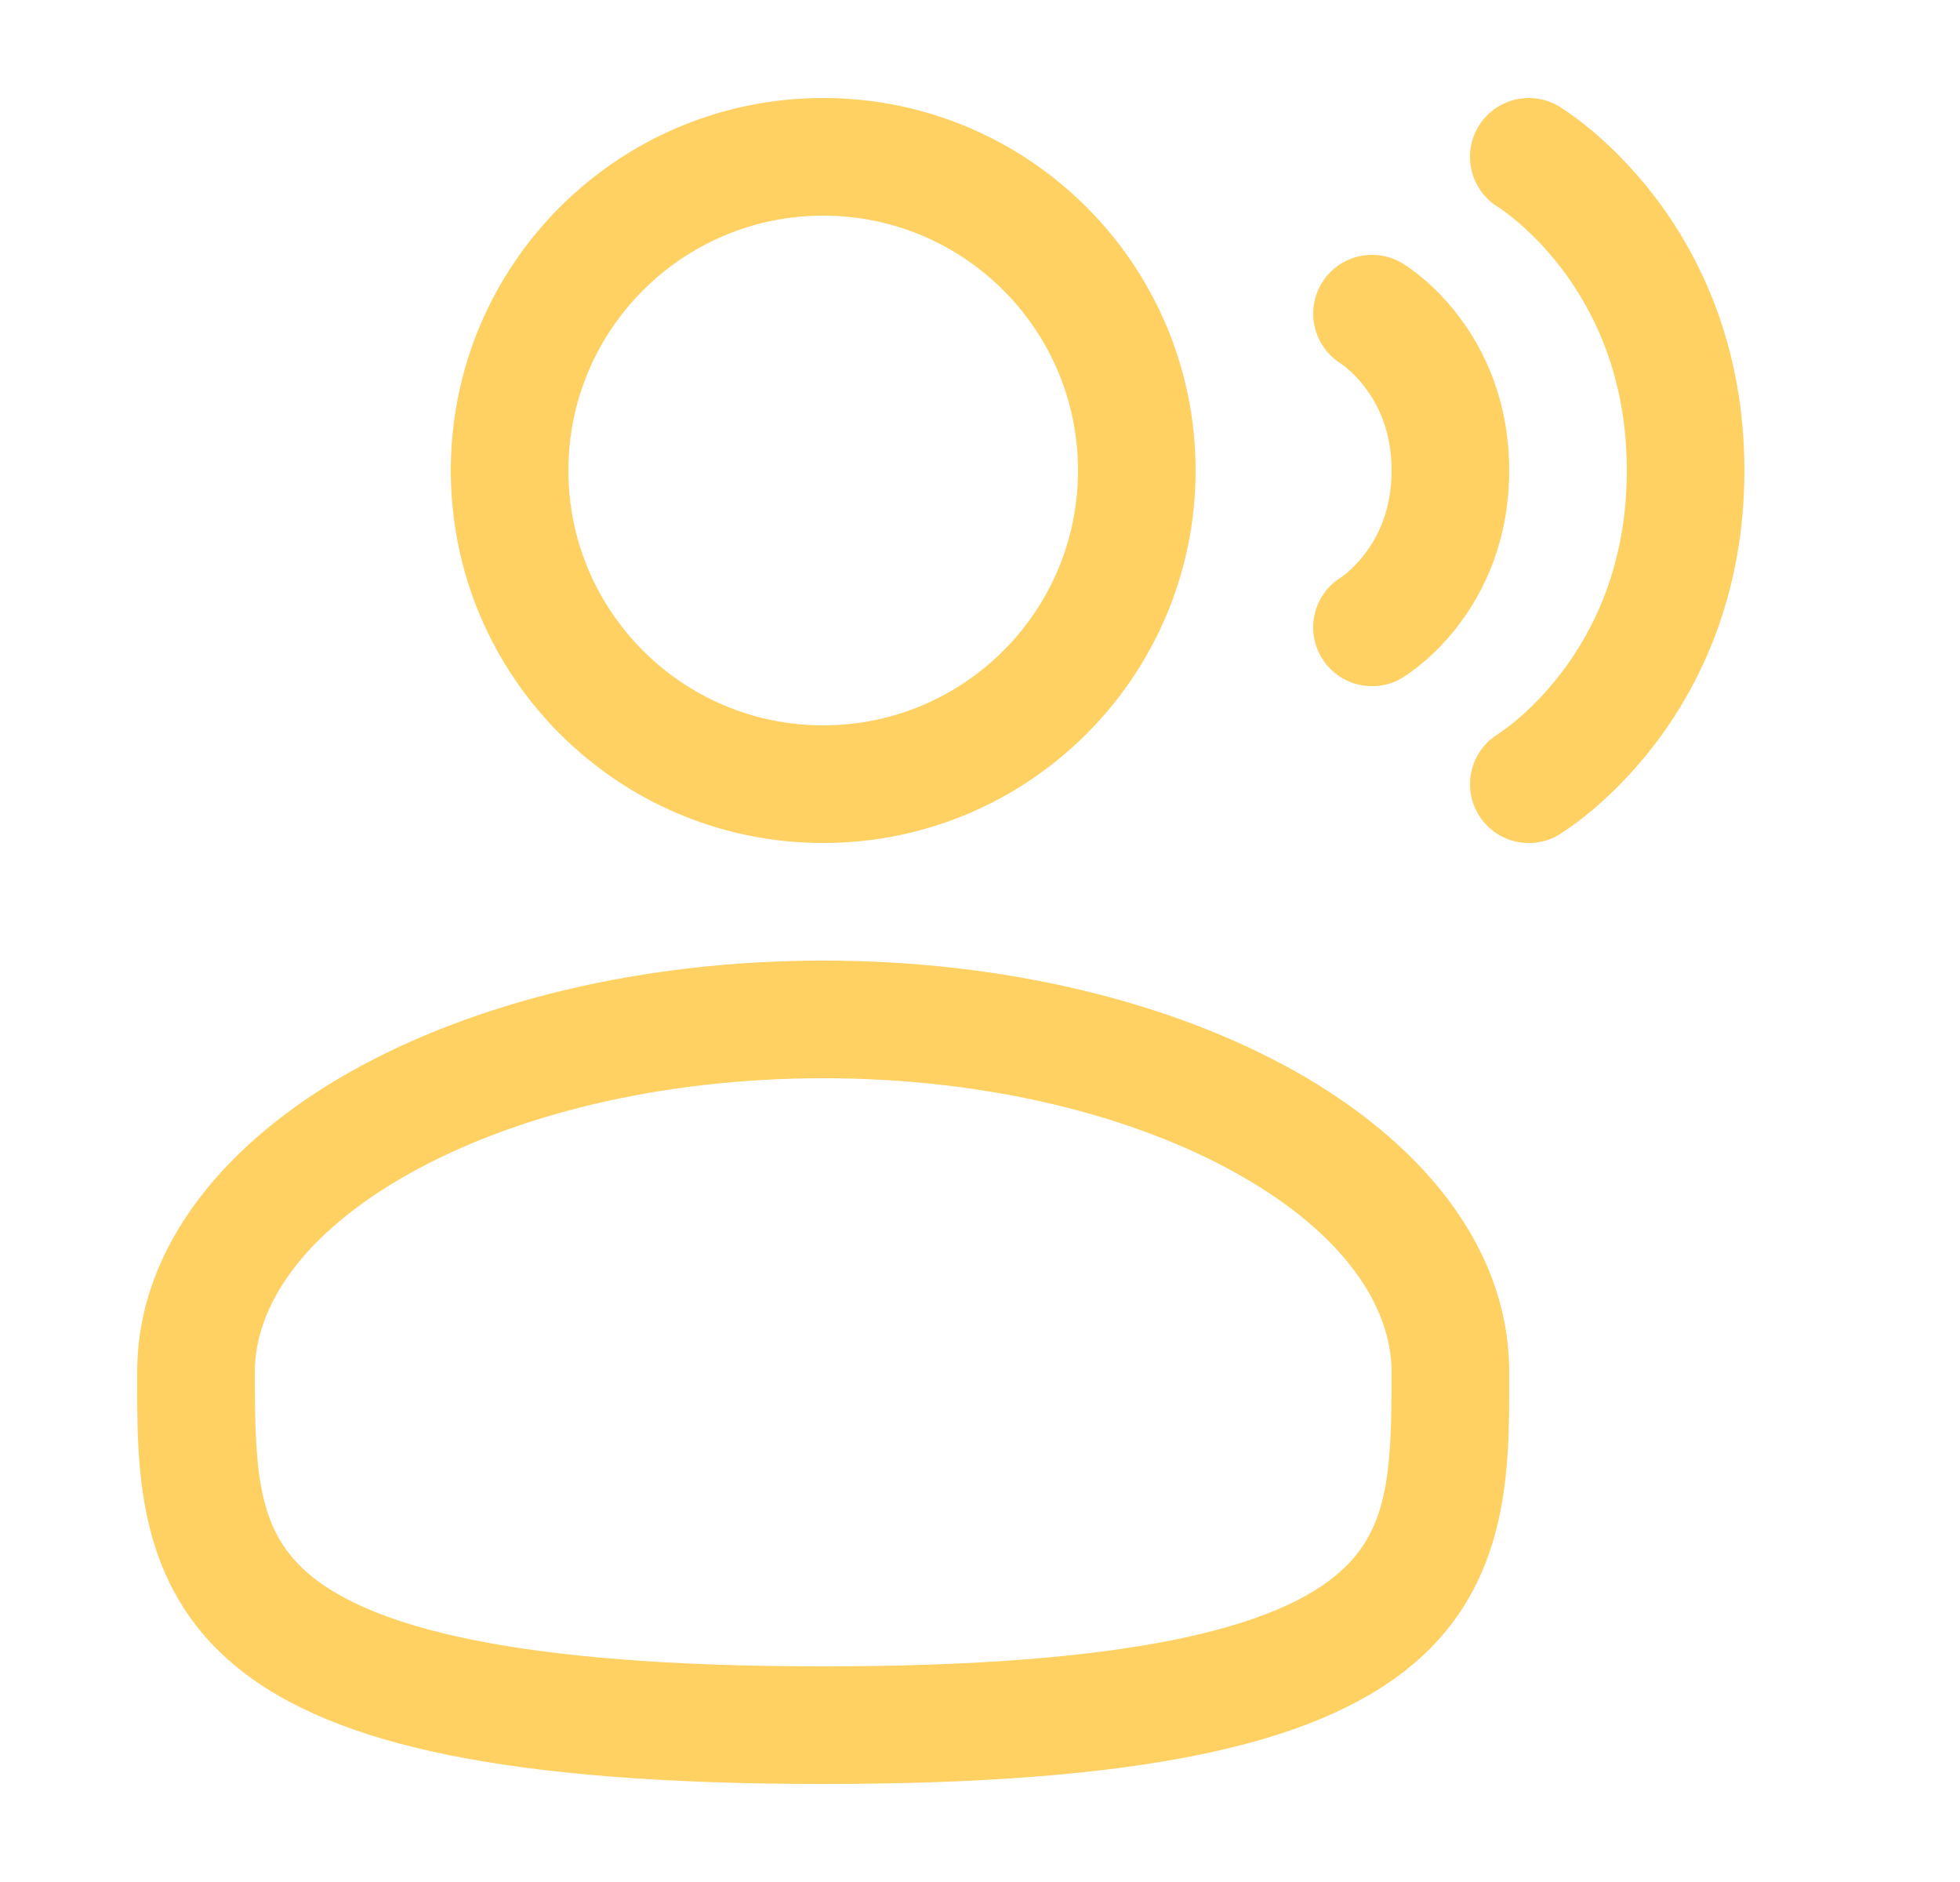 <?xml version="1.0" encoding="UTF-8"?> <svg xmlns="http://www.w3.org/2000/svg" width="25" height="24" viewBox="0 0 25 24" fill="none"><path fill-rule="evenodd" clip-rule="evenodd" d="M10.5 12.25C12.813 12.25 14.945 12.776 16.524 13.664C18.08 14.539 19.25 15.866 19.25 17.5C19.25 18.678 19.29 20.192 17.974 21.264C17.344 21.776 16.463 22.141 15.274 22.382C14.081 22.623 12.526 22.75 10.5 22.75C8.475 22.75 6.92 22.623 5.727 22.382C4.537 22.141 3.656 21.776 3.026 21.264C1.71 20.192 1.75 18.678 1.75 17.5C1.75 15.866 2.92 14.539 4.476 13.664C6.055 12.776 8.187 12.25 10.5 12.25ZM10.5 13.75C8.396 13.75 6.527 14.232 5.211 14.972C3.872 15.725 3.25 16.649 3.25 17.5C3.25 18.808 3.291 19.544 3.974 20.101C4.344 20.402 4.964 20.697 6.024 20.911C7.08 21.125 8.526 21.25 10.5 21.25C12.474 21.25 13.92 21.125 14.977 20.911C16.037 20.697 16.656 20.402 17.026 20.101C17.71 19.544 17.75 18.808 17.75 17.5C17.75 16.649 17.128 15.725 15.789 14.972C14.473 14.232 12.605 13.75 10.5 13.75Z" fill="#FFD062"></path><path fill-rule="evenodd" clip-rule="evenodd" d="M10.5 1.25C13.123 1.25 15.25 3.377 15.25 6C15.25 8.623 13.123 10.75 10.5 10.75C7.877 10.75 5.75 8.623 5.75 6C5.75 3.377 7.877 1.25 10.5 1.25ZM10.5 2.75C8.705 2.75 7.25 4.205 7.25 6C7.25 7.795 8.705 9.25 10.5 9.25C12.295 9.25 13.75 7.795 13.75 6C13.75 4.205 12.295 2.75 10.5 2.75Z" fill="#FFD062"></path><path d="M18.857 1.614C19.07 1.259 19.531 1.144 19.886 1.357L19.887 1.358L19.889 1.359C19.89 1.359 19.891 1.361 19.893 1.361C19.895 1.363 19.899 1.365 19.902 1.367C19.91 1.372 19.919 1.378 19.93 1.385C19.952 1.399 19.981 1.418 20.016 1.443C20.086 1.492 20.182 1.563 20.293 1.655C20.515 1.84 20.806 2.118 21.095 2.493C21.678 3.251 22.25 4.408 22.25 6C22.25 7.592 21.678 8.749 21.095 9.507C20.806 9.883 20.515 10.16 20.293 10.345C20.182 10.438 20.086 10.508 20.016 10.558C19.981 10.582 19.952 10.601 19.93 10.615C19.919 10.622 19.91 10.628 19.902 10.633C19.899 10.635 19.895 10.637 19.893 10.639C19.891 10.64 19.89 10.641 19.889 10.642L19.888 10.643L19.886 10.644C19.531 10.857 19.07 10.741 18.857 10.386C18.645 10.032 18.759 9.574 19.11 9.36C19.111 9.359 19.111 9.359 19.112 9.358L19.114 9.357L19.156 9.328C19.195 9.301 19.256 9.256 19.332 9.193C19.485 9.065 19.695 8.867 19.905 8.593C20.323 8.051 20.75 7.207 20.75 6C20.75 4.793 20.323 3.95 19.905 3.407C19.695 3.134 19.485 2.935 19.332 2.808C19.256 2.745 19.195 2.699 19.156 2.672C19.137 2.658 19.123 2.648 19.115 2.644L19.112 2.642C19.111 2.641 19.11 2.641 19.11 2.641C18.758 2.427 18.645 1.968 18.857 1.614Z" fill="#FFD062"></path><path d="M16.857 3.614C17.07 3.259 17.531 3.144 17.886 3.357L17.887 3.358L17.889 3.359C17.89 3.359 17.891 3.36 17.892 3.36C17.894 3.362 17.897 3.364 17.899 3.365C17.905 3.369 17.912 3.372 17.919 3.377C17.934 3.386 17.952 3.399 17.973 3.414C18.016 3.444 18.073 3.486 18.137 3.539C18.265 3.646 18.431 3.804 18.595 4.018C18.928 4.45 19.25 5.108 19.25 6C19.25 6.893 18.928 7.55 18.595 7.983C18.431 8.196 18.265 8.354 18.137 8.461C18.072 8.515 18.016 8.556 17.973 8.586C17.951 8.601 17.934 8.614 17.919 8.623C17.912 8.628 17.905 8.632 17.899 8.635C17.897 8.637 17.894 8.638 17.892 8.64C17.891 8.64 17.89 8.641 17.889 8.642L17.888 8.643L17.886 8.644C17.531 8.857 17.07 8.741 16.857 8.386C16.644 8.031 16.759 7.571 17.113 7.358L17.176 7.309C17.235 7.259 17.32 7.179 17.405 7.068C17.573 6.85 17.75 6.507 17.75 6C17.75 5.493 17.573 5.15 17.405 4.933C17.32 4.821 17.235 4.741 17.176 4.692C17.148 4.668 17.126 4.652 17.114 4.644L17.113 4.643L17.11 4.641C17.108 4.64 17.107 4.639 17.107 4.639L17.11 4.641C16.759 4.426 16.645 3.968 16.857 3.614Z" fill="#FFD062"></path></svg> 